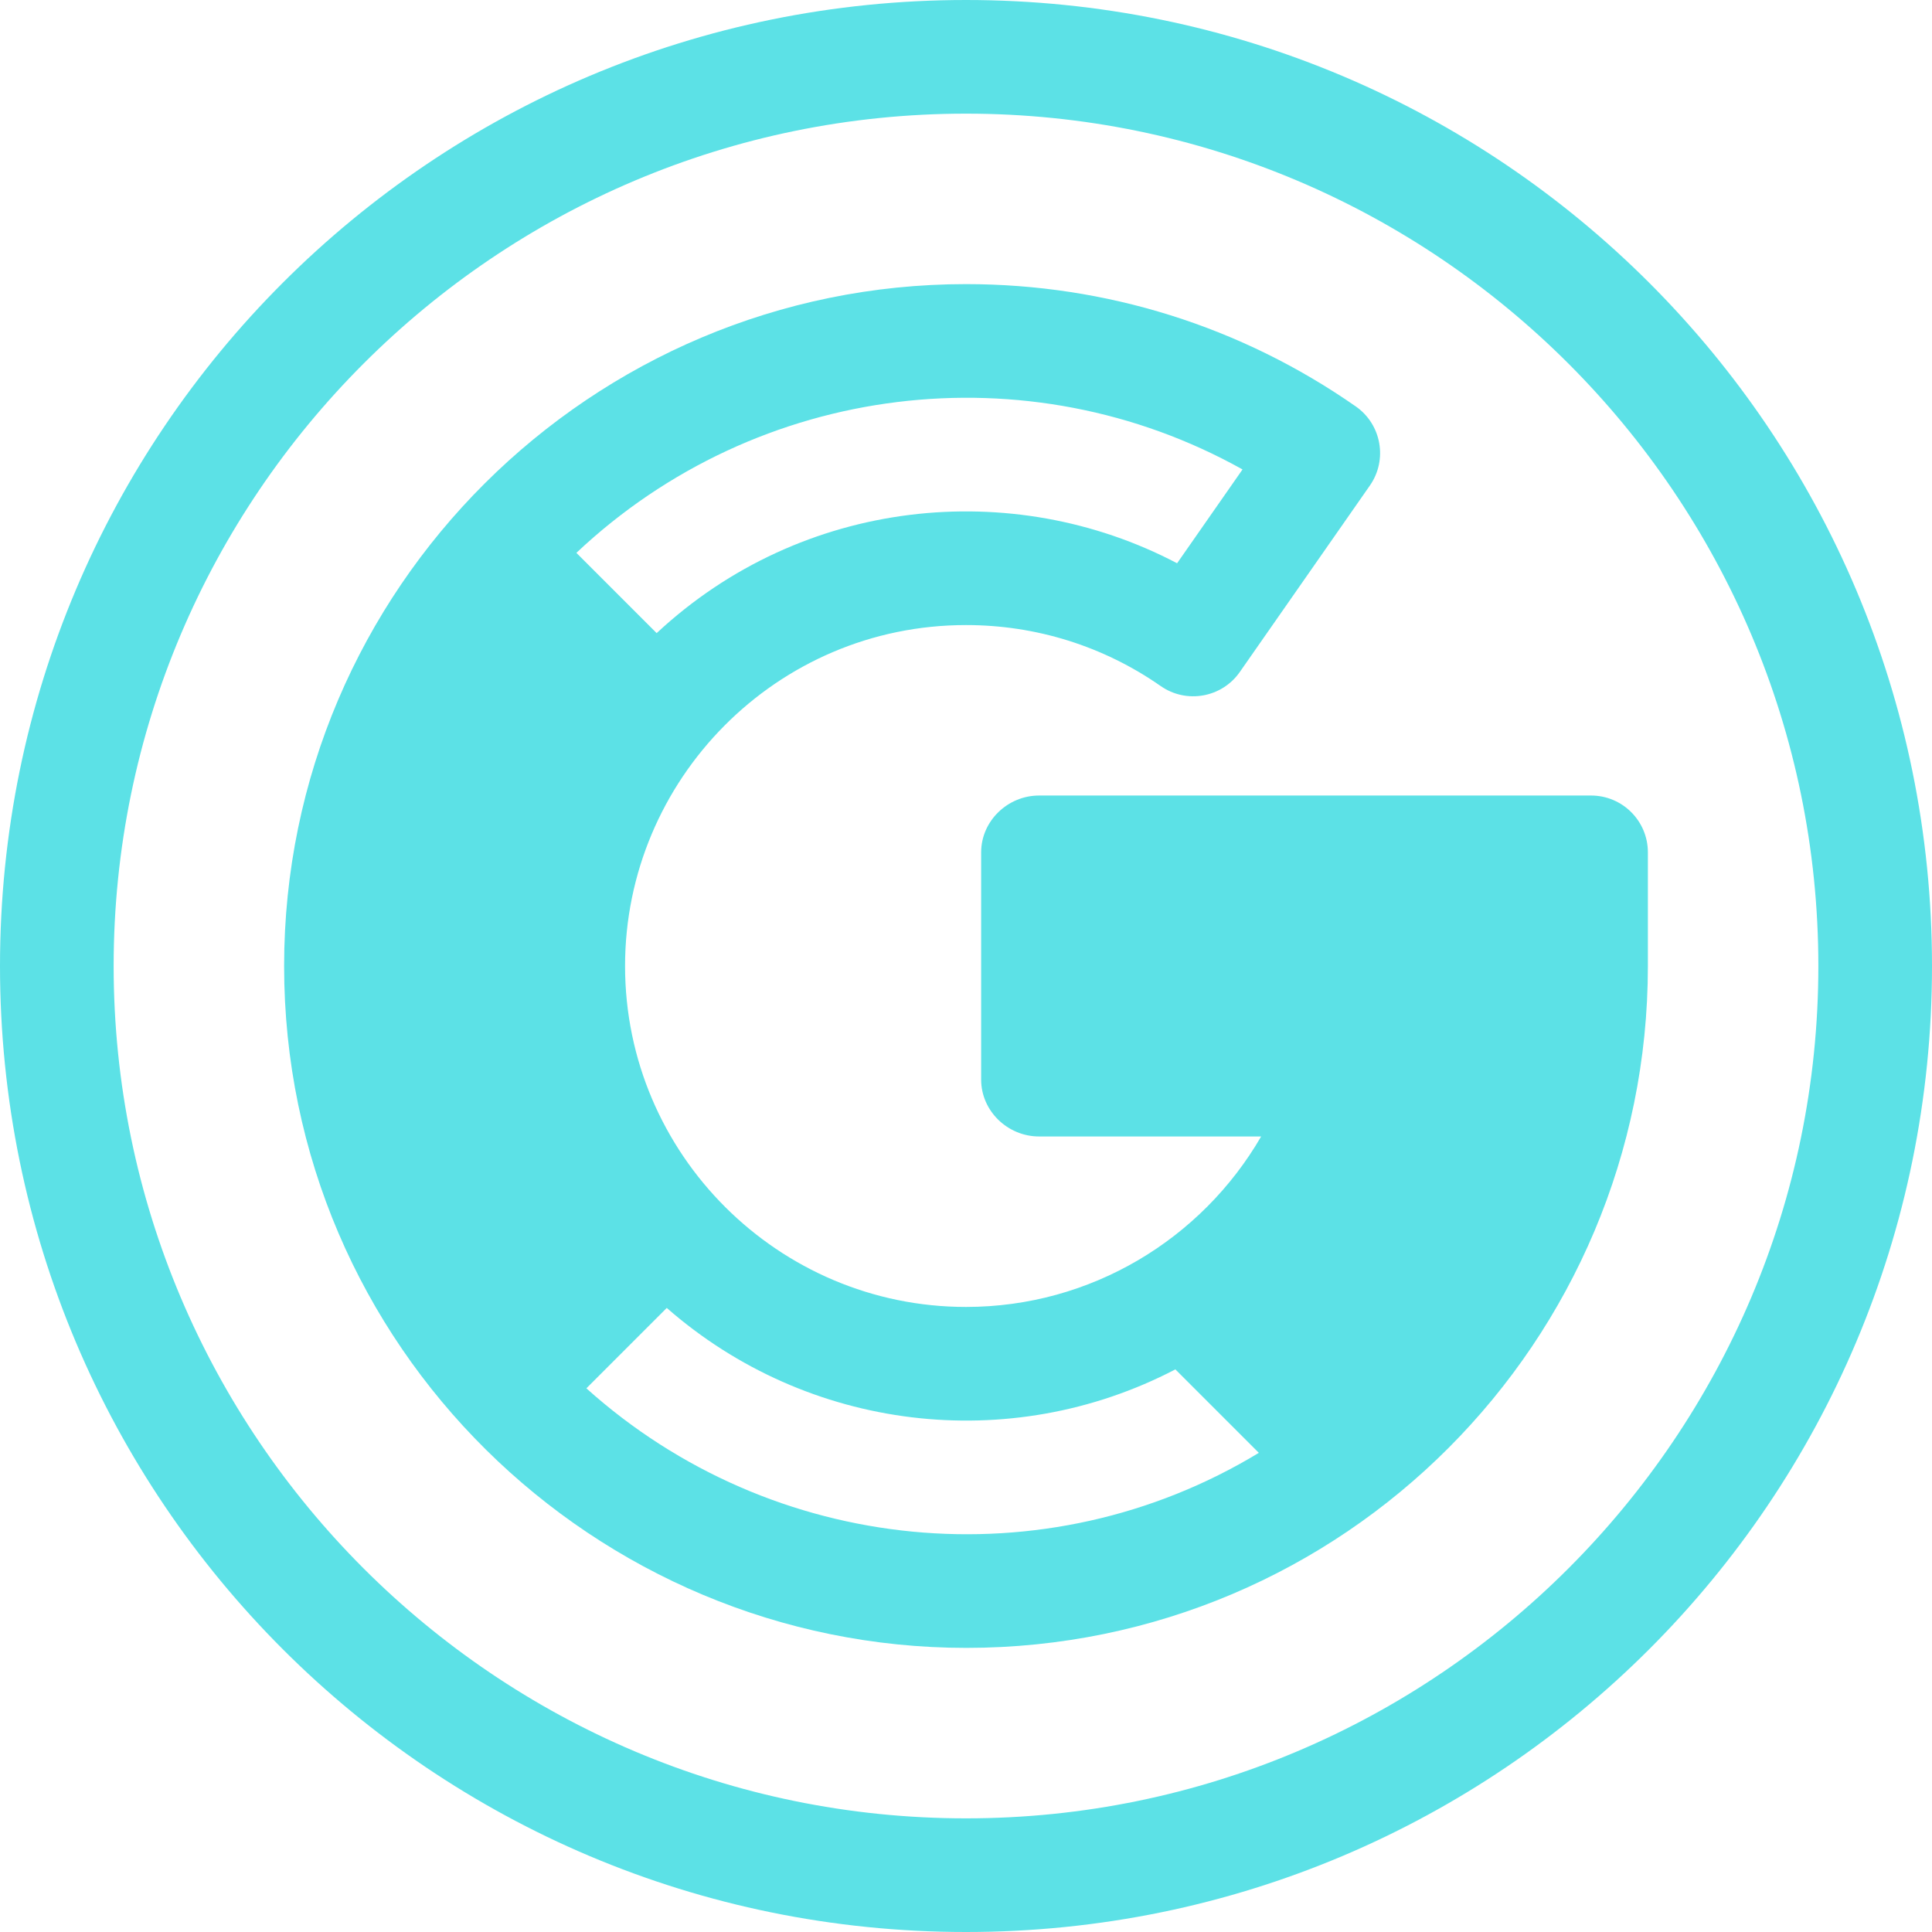 <?xml version="1.0" encoding="UTF-8" standalone="no"?><svg xmlns="http://www.w3.org/2000/svg" xmlns:xlink="http://www.w3.org/1999/xlink" fill="#5ce1e6" height="510" preserveAspectRatio="xMidYMid meet" version="1" viewBox="1.0 1.0 510.0 510.0" width="510" zoomAndPan="magnify"><g><g><g id="change1_1"><path d="M256,1C115.049,1,1,115.068,1,256c0,140.951,114.068,255,255,255c140.951,0,255-114.068,255-255 C511,115.049,396.932,1,256,1z M256,481C131.935,481,31,380.065,31,256S131.935,31,256,31s225,100.935,225,225 S380.065,481,256,481z"/><path d="M421,211H275.29c-8.284,0-15.29,6.716-15.29,15v60c0,8.284,7.006,15,15.29,15h58.623c-15.705,27.079-44.918,45-77.913,45 c-49.431,0-90-40.25-90-90c0-49.137,39.909-90,90-90c18.517,0,36.291,5.568,51.401,16.104c6.794,4.738,16.142,3.069,20.882-3.723 l34.329-49.21c4.738-6.79,3.073-16.146-3.723-20.886C328.603,87.164,293.024,76,256,76c-98.731,0-180,80.252-180,180 c0,100.471,82.04,180,180.086,180C355.71,436,436,355.185,436,256v-30C436,217.716,429.284,211,421,211z M328.997,124.924 l-17.273,24.762c-43.497-22.866-99.019-17.318-137.383,18.443l-21.189-21.189C201.091,101.746,272.401,93.309,328.997,124.924z M155.789,367.484l21.221-21.221c37.105,32.497,90.429,39.062,134.261,16.222l22.031,22.031 C277.005,418.627,204.832,411.525,155.789,367.484z"/></g></g></g></svg>